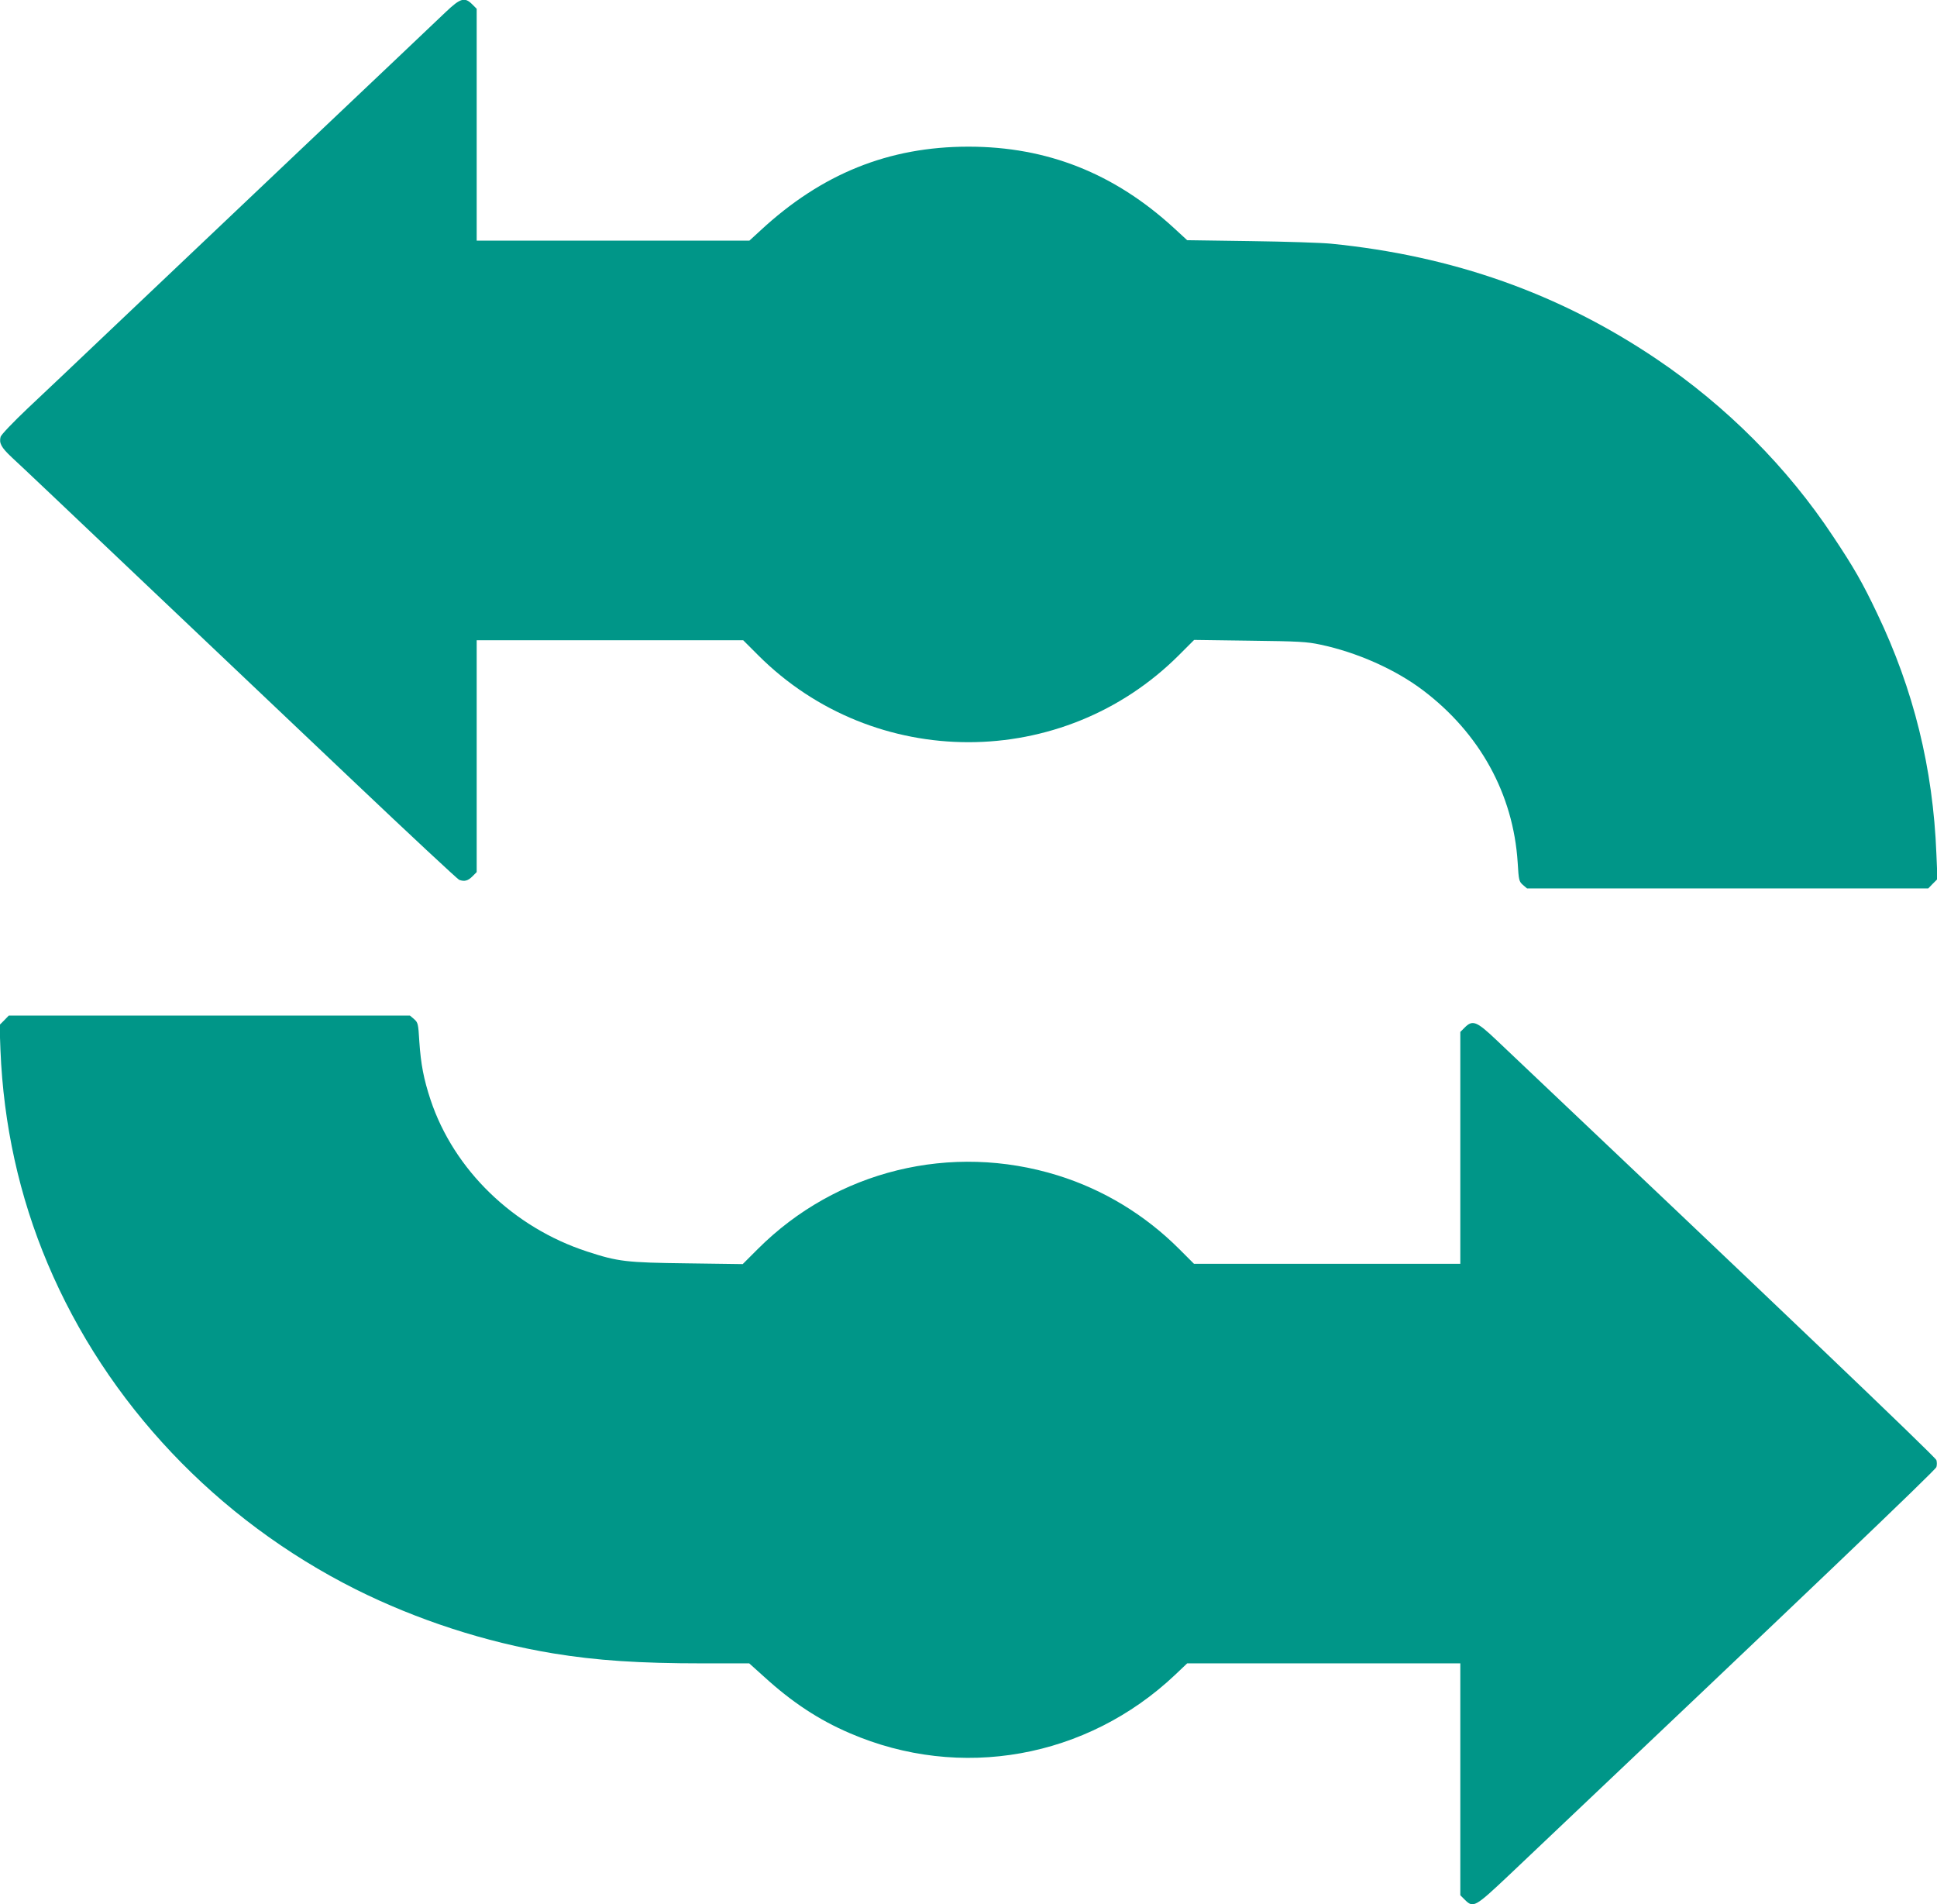 <?xml version="1.0" standalone="no"?>
<!DOCTYPE svg PUBLIC "-//W3C//DTD SVG 20010904//EN"
 "http://www.w3.org/TR/2001/REC-SVG-20010904/DTD/svg10.dtd">
<svg version="1.0" xmlns="http://www.w3.org/2000/svg"
 width="1280pt" height="1258pt" viewBox="0 0 1280 1258"
 preserveAspectRatio="xMidYMid meet">
<g transform="translate(0,1258) scale(0.1,-0.1)"
fill="#009688" stroke="none">
<path d="M2947 12502 c-45 -43 -478 -454 -962 -912 -484 -459 -1049 -995
-1255 -1190 -206 -196 -453 -430 -548 -519 -95 -90 -175 -174 -178 -187 -11
-42 4 -70 73 -135 38 -34 408 -385 823 -779 415 -394 1061 -1006 1435 -1361
374 -355 689 -648 699 -652 34 -13 58 -7 87 22 l29 29 0 766 0 766 880 0 881
0 99 -99 c767 -767 2014 -766 2781 1 l100 100 367 -5 c325 -4 378 -7 467 -26
242 -51 494 -163 676 -300 377 -284 599 -687 628 -1139 7 -119 9 -126 35 -149
l27 -23 1325 0 1326 0 30 31 31 31 -7 166 c-22 566 -151 1087 -392 1590 -96
202 -154 303 -290 507 -302 457 -707 863 -1169 1174 -641 432 -1345 681 -2150
761 -60 6 -299 14 -530 17 l-420 6 -88 81 c-394 361 -838 537 -1357 537 -527
0 -971 -179 -1376 -555 l-72 -66 -901 0 -901 0 0 766 0 766 -29 29 c-50 50
-78 42 -174 -49z"/>
<path d="M28 5839 l-31 -31 6 -166 c20 -493 124 -966 312 -1411 389 -922 1117
-1691 2036 -2152 405 -202 856 -349 1304 -423 287 -47 565 -66 993 -66 l303 0
99 -89 c184 -168 362 -285 565 -372 731 -316 1567 -166 2150 385 l80 76 903 0
902 0 0 -766 0 -766 29 -29 c57 -57 67 -51 294 163 1944 1841 2819 2676 2823
2695 4 13 4 33 0 46 -4 19 -1114 1078 -2910 2778 -129 122 -155 132 -207 80
l-29 -29 0 -766 0 -766 -880 0 -880 0 -98 98 c-225 225 -500 392 -802 486
-705 219 -1463 33 -1983 -487 l-99 -99 -366 5 c-404 5 -457 11 -662 78 -488
159 -881 540 -1035 1003 -45 136 -64 235 -74 384 -7 119 -9 126 -35 149 l-27
23 -1325 0 -1326 0 -30 -31z"/>
</g>
</svg>

